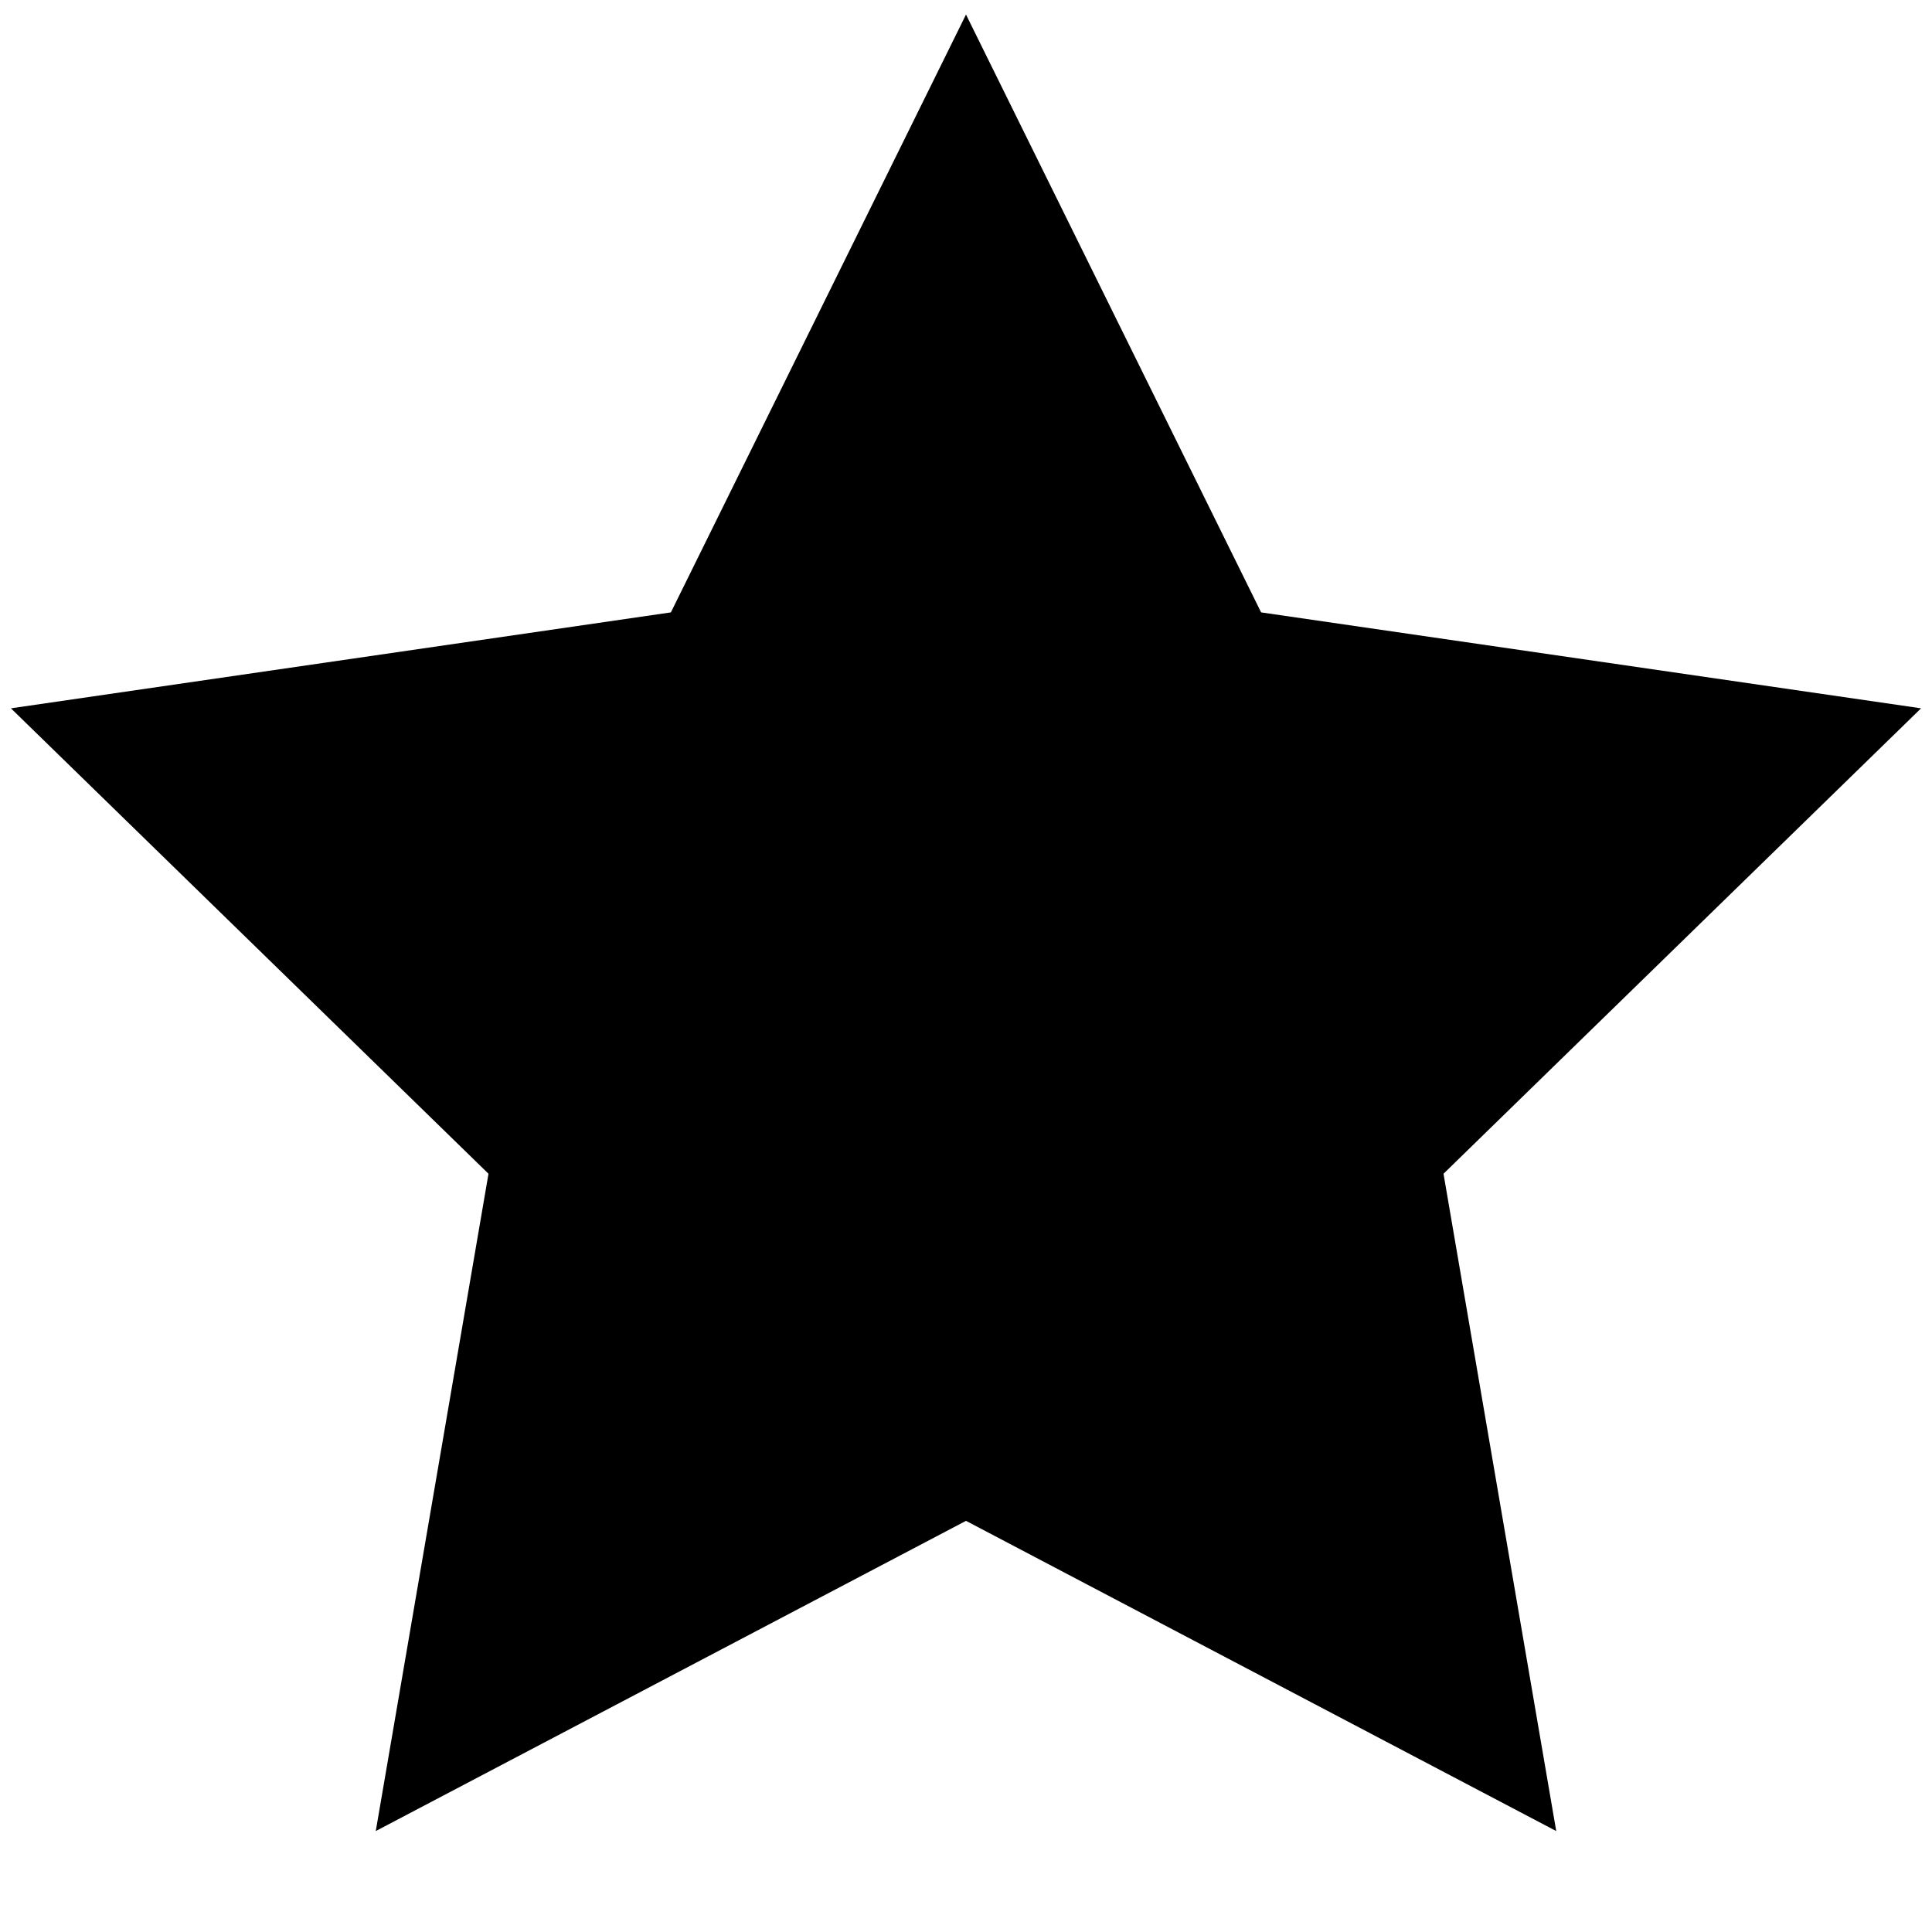 <svg xmlns="http://www.w3.org/2000/svg" height="32" width="32" viewBox="0 0 32 32"><title>32 star 2</title><g fill="#000" class="nc-icon-wrapper"><polygon points="31.819 11.732 20.888 10.143 16 .241 11.112 10.143 .181 11.732 8.091 19.441 6.224 30.328 16 25.19 25.776 30.328 23.909 19.441 31.819 11.732" stroke-width="0" fill="#000"></polygon></g></svg>